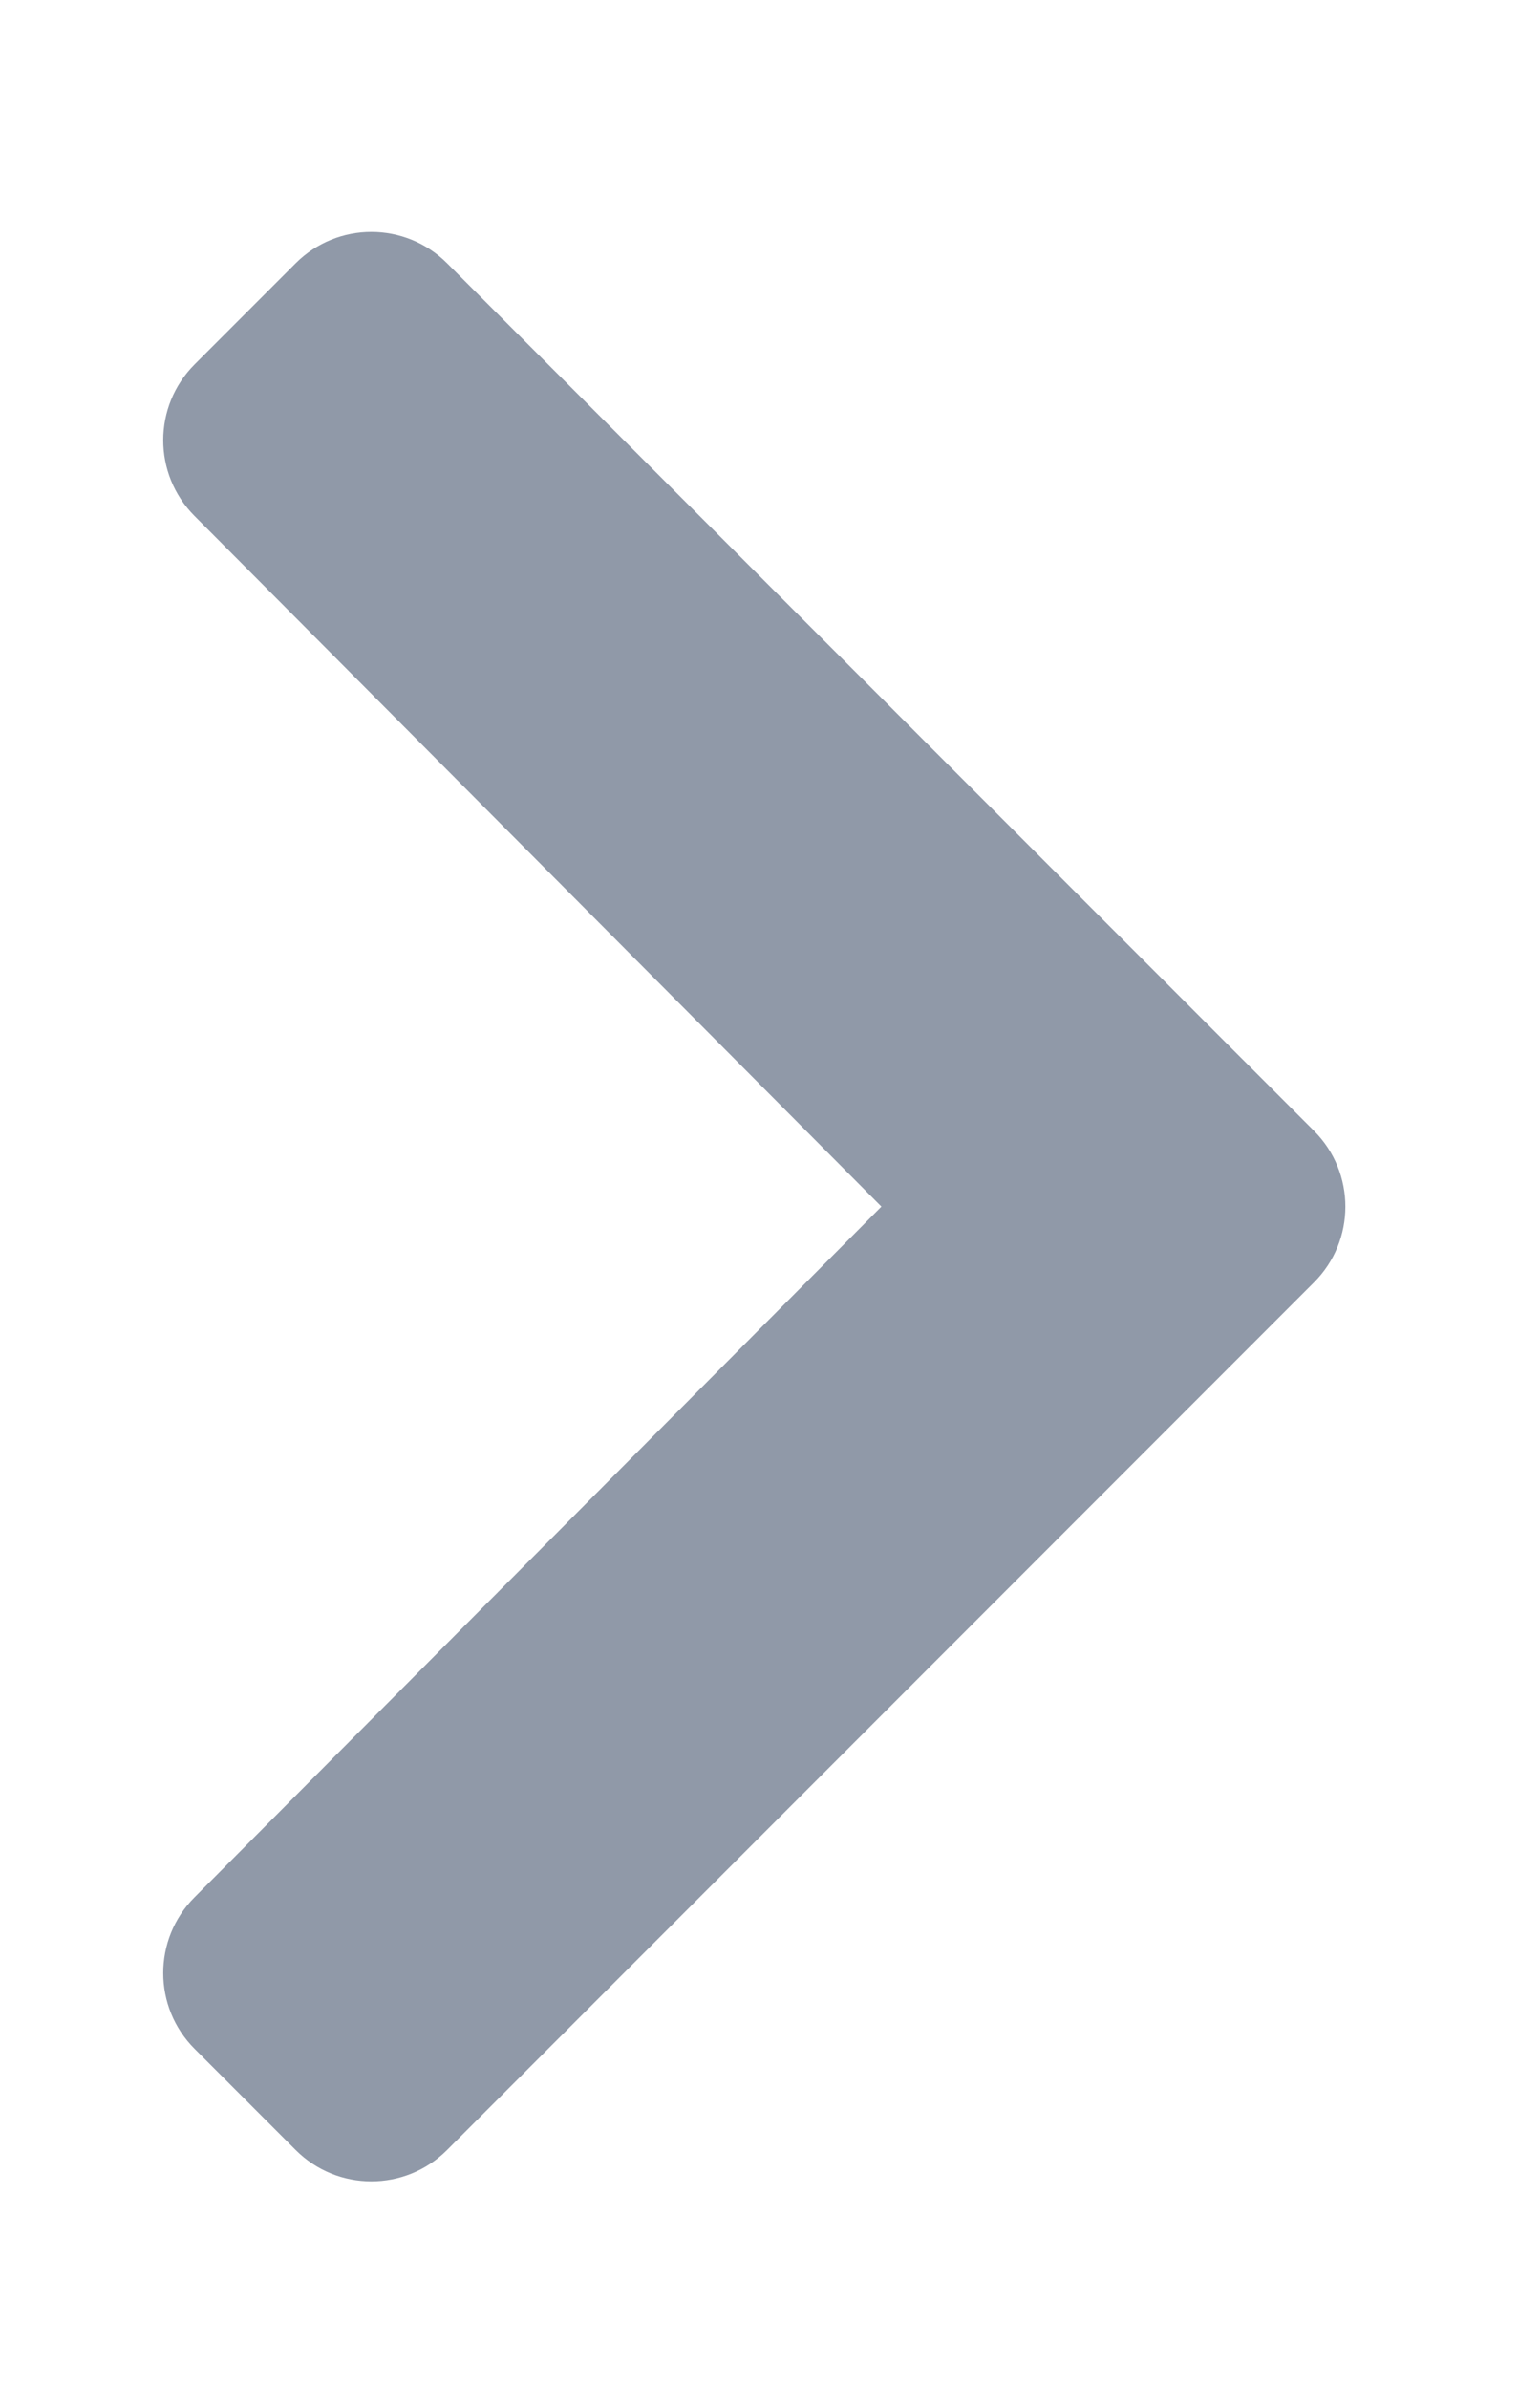 <svg xmlns="http://www.w3.org/2000/svg" fill="none" viewBox="0 0 20 31" height="31" width="20">
<path fill="#9099a8" d="M17.065 16.64L5.806 27.899C5.263 28.442 4.383 28.442 3.84 27.899L2.527 26.586C1.985 26.044 1.984 25.165 2.524 24.622L11.447 15.657L2.524 6.693C1.984 6.149 1.985 5.271 2.527 4.729L3.84 3.416C4.383 2.873 5.263 2.873 5.806 3.416L17.065 14.674C17.608 15.217 17.608 16.097 17.065 16.64Z"></path>
</svg>
